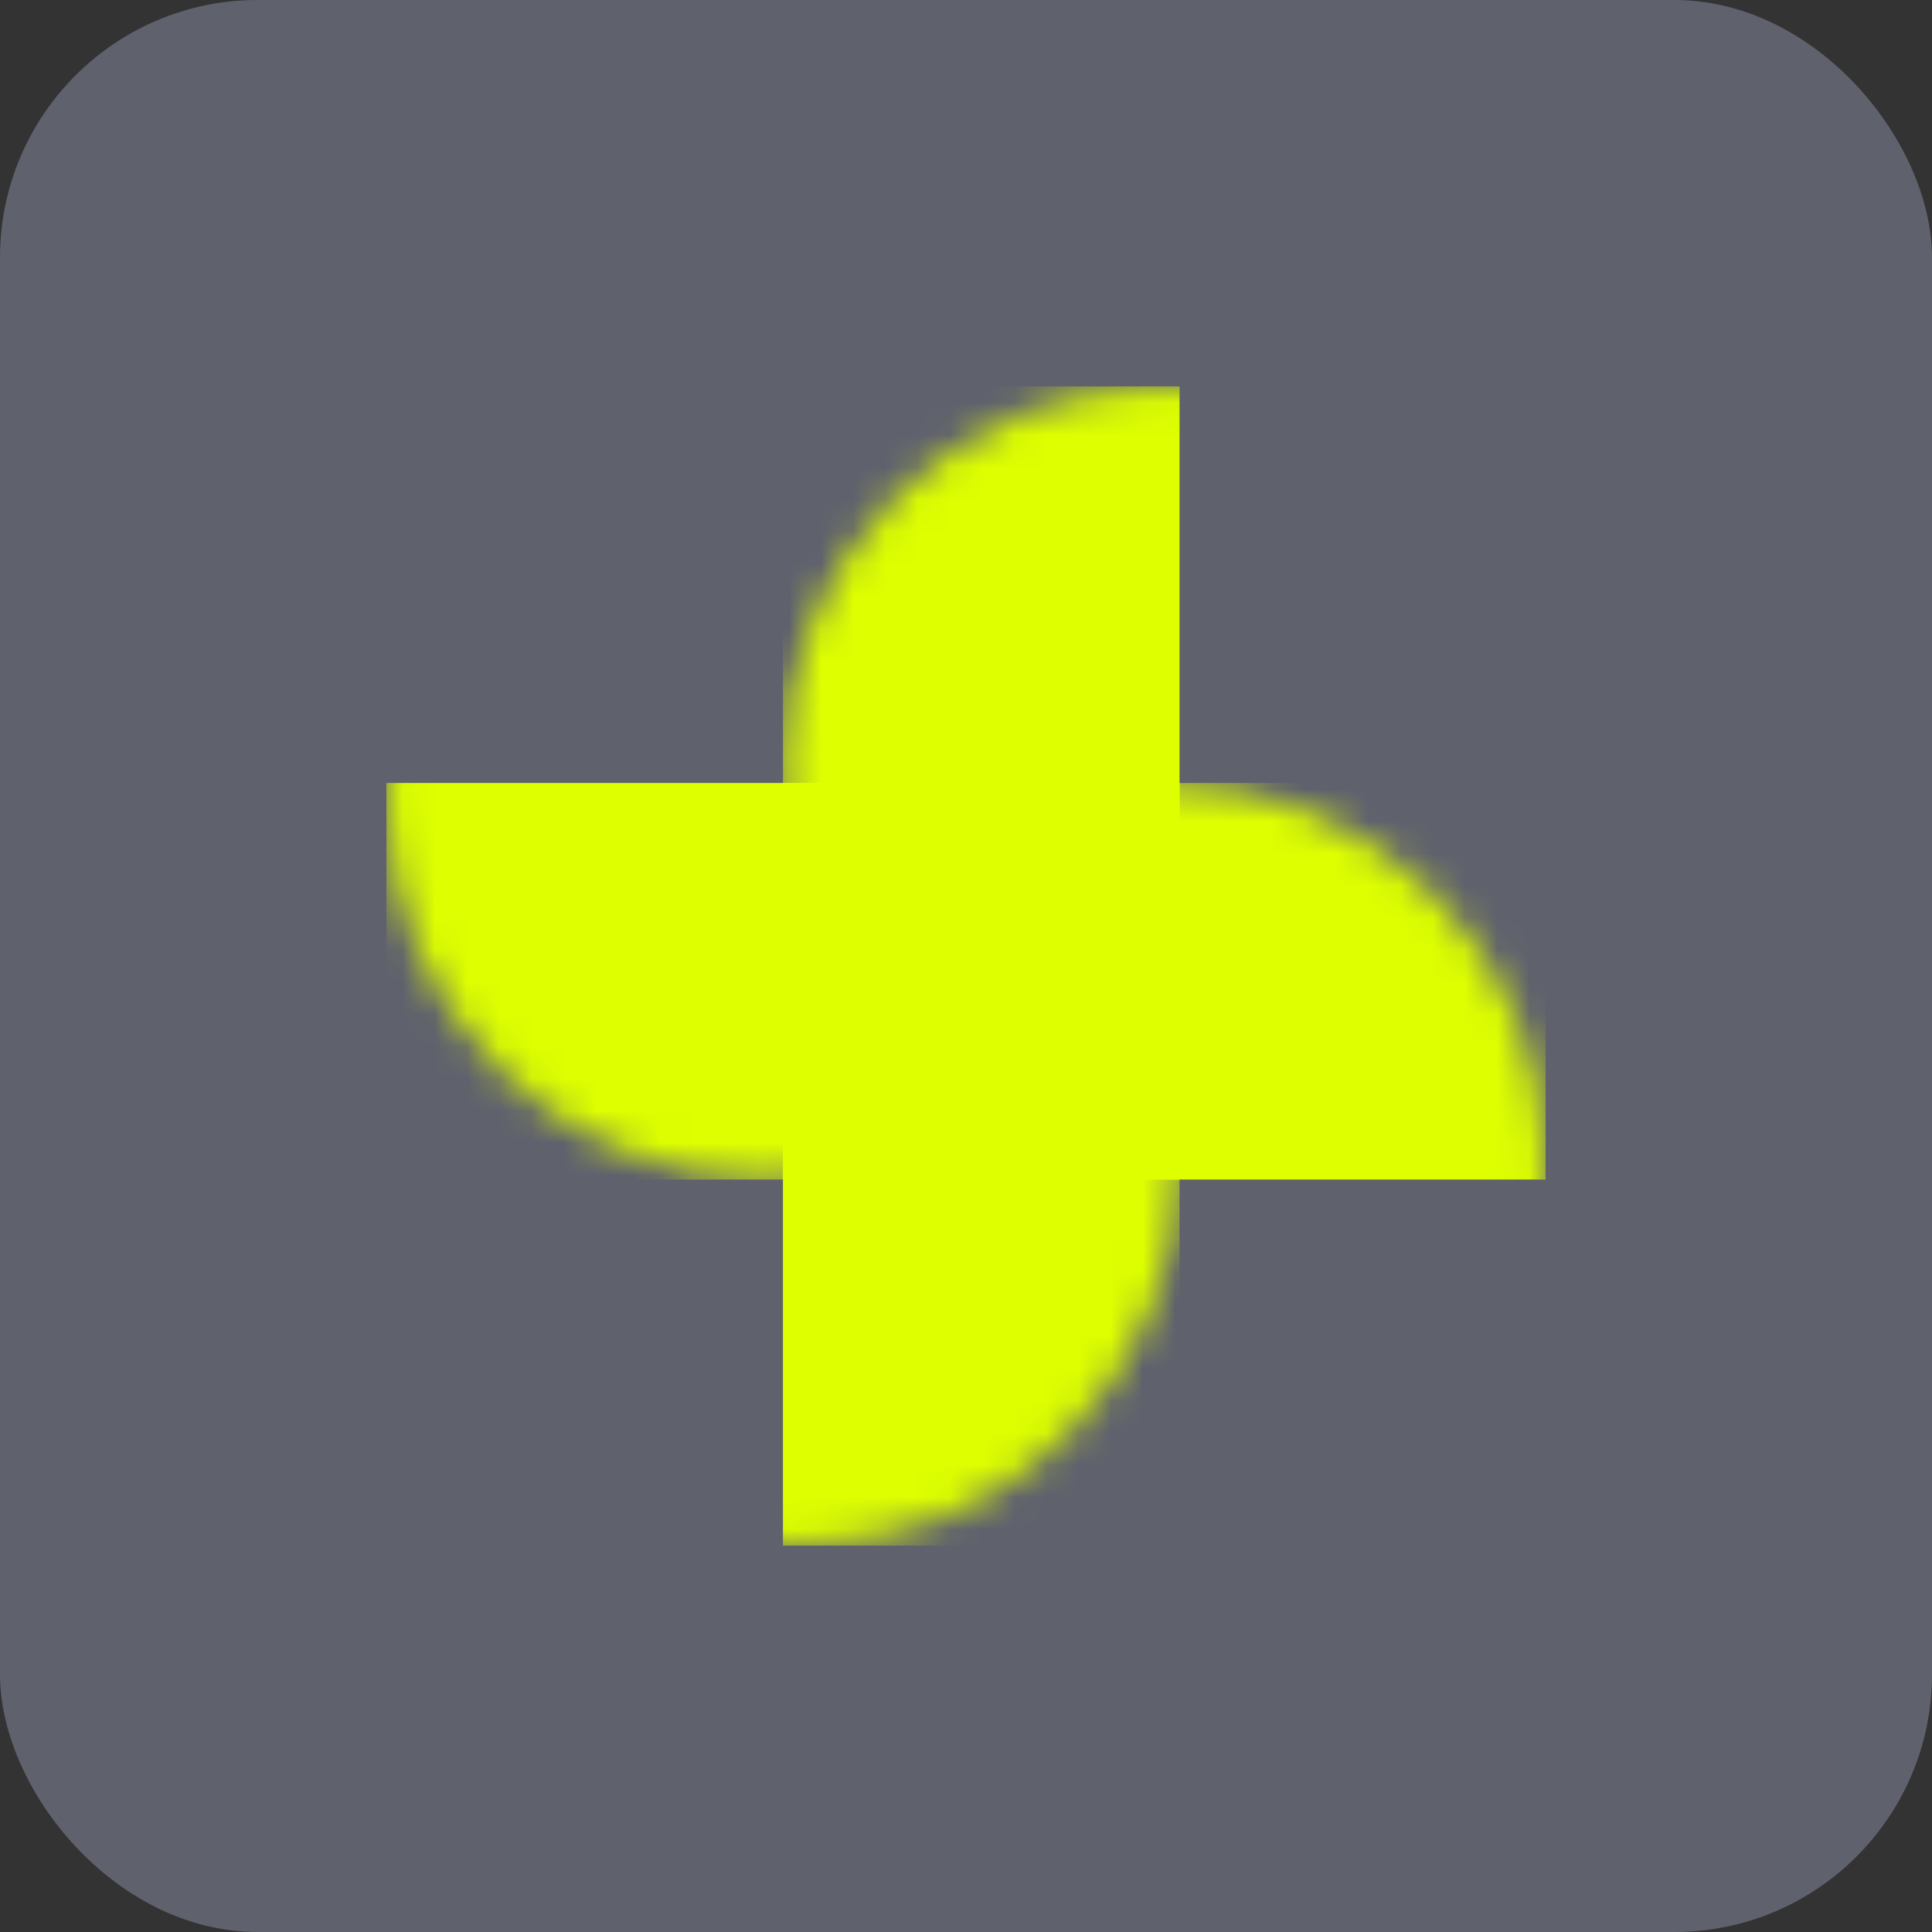 <svg width="60" height="60" viewBox="0 0 60 60" fill="none" xmlns="http://www.w3.org/2000/svg">
<rect x="0" y="0" width="60" height="60" fill="#333333" stroke="none"/>
<rect width="60" height="60" rx="8" fill="#5F616D"/>
<mask id="mask0_100_9145" style="mask-type:alpha" maskUnits="userSpaceOnUse" x="24" y="24" width="24" height="24">
<circle cx="36.158" cy="36.158" r="11.842" fill="#DDFF00"/>
</mask>
<g mask="url(#mask0_100_9145)">
<rect x="24.316" y="24.316" width="23.684" height="12.316" fill="#DDFF00"/>
</g>
<mask id="mask1_100_9145" style="mask-type:alpha" maskUnits="userSpaceOnUse" x="24" y="12" width="24" height="24">
<circle cx="36.158" cy="23.842" r="11.842" transform="rotate(-90 36.158 23.842)" fill="#DDFF00"/>
</mask>
<g mask="url(#mask1_100_9145)">
<rect x="24.316" y="35.684" width="23.684" height="12.316" transform="rotate(-90 24.316 35.684)" fill="#DDFF00"/>
</g>
<mask id="mask2_100_9145" style="mask-type:alpha" maskUnits="userSpaceOnUse" x="12" y="24" width="25" height="24">
<circle cx="24.789" cy="36.158" r="11.842" transform="rotate(90 24.789 36.158)" fill="#DDFF00"/>
</mask>
<g mask="url(#mask2_100_9145)">
<rect x="36.631" y="24.316" width="23.684" height="12.316" transform="rotate(90 36.631 24.316)" fill="#DDFF00"/>
</g>
<mask id="mask3_100_9145" style="mask-type:alpha" maskUnits="userSpaceOnUse" x="12" y="12" width="24" height="25">
<circle cx="23.842" cy="24.79" r="11.842" transform="rotate(-180 23.842 24.79)" fill="#DDFF00"/>
</mask>
<g mask="url(#mask3_100_9145)">
<rect x="35.684" y="36.632" width="23.684" height="12.316" transform="rotate(-180 35.684 36.632)" fill="#DDFF00"/>
</g>
<rect x="24.316" y="24.316" width="12.316" height="12.316" fill="#DDFF00"/>
</svg>

